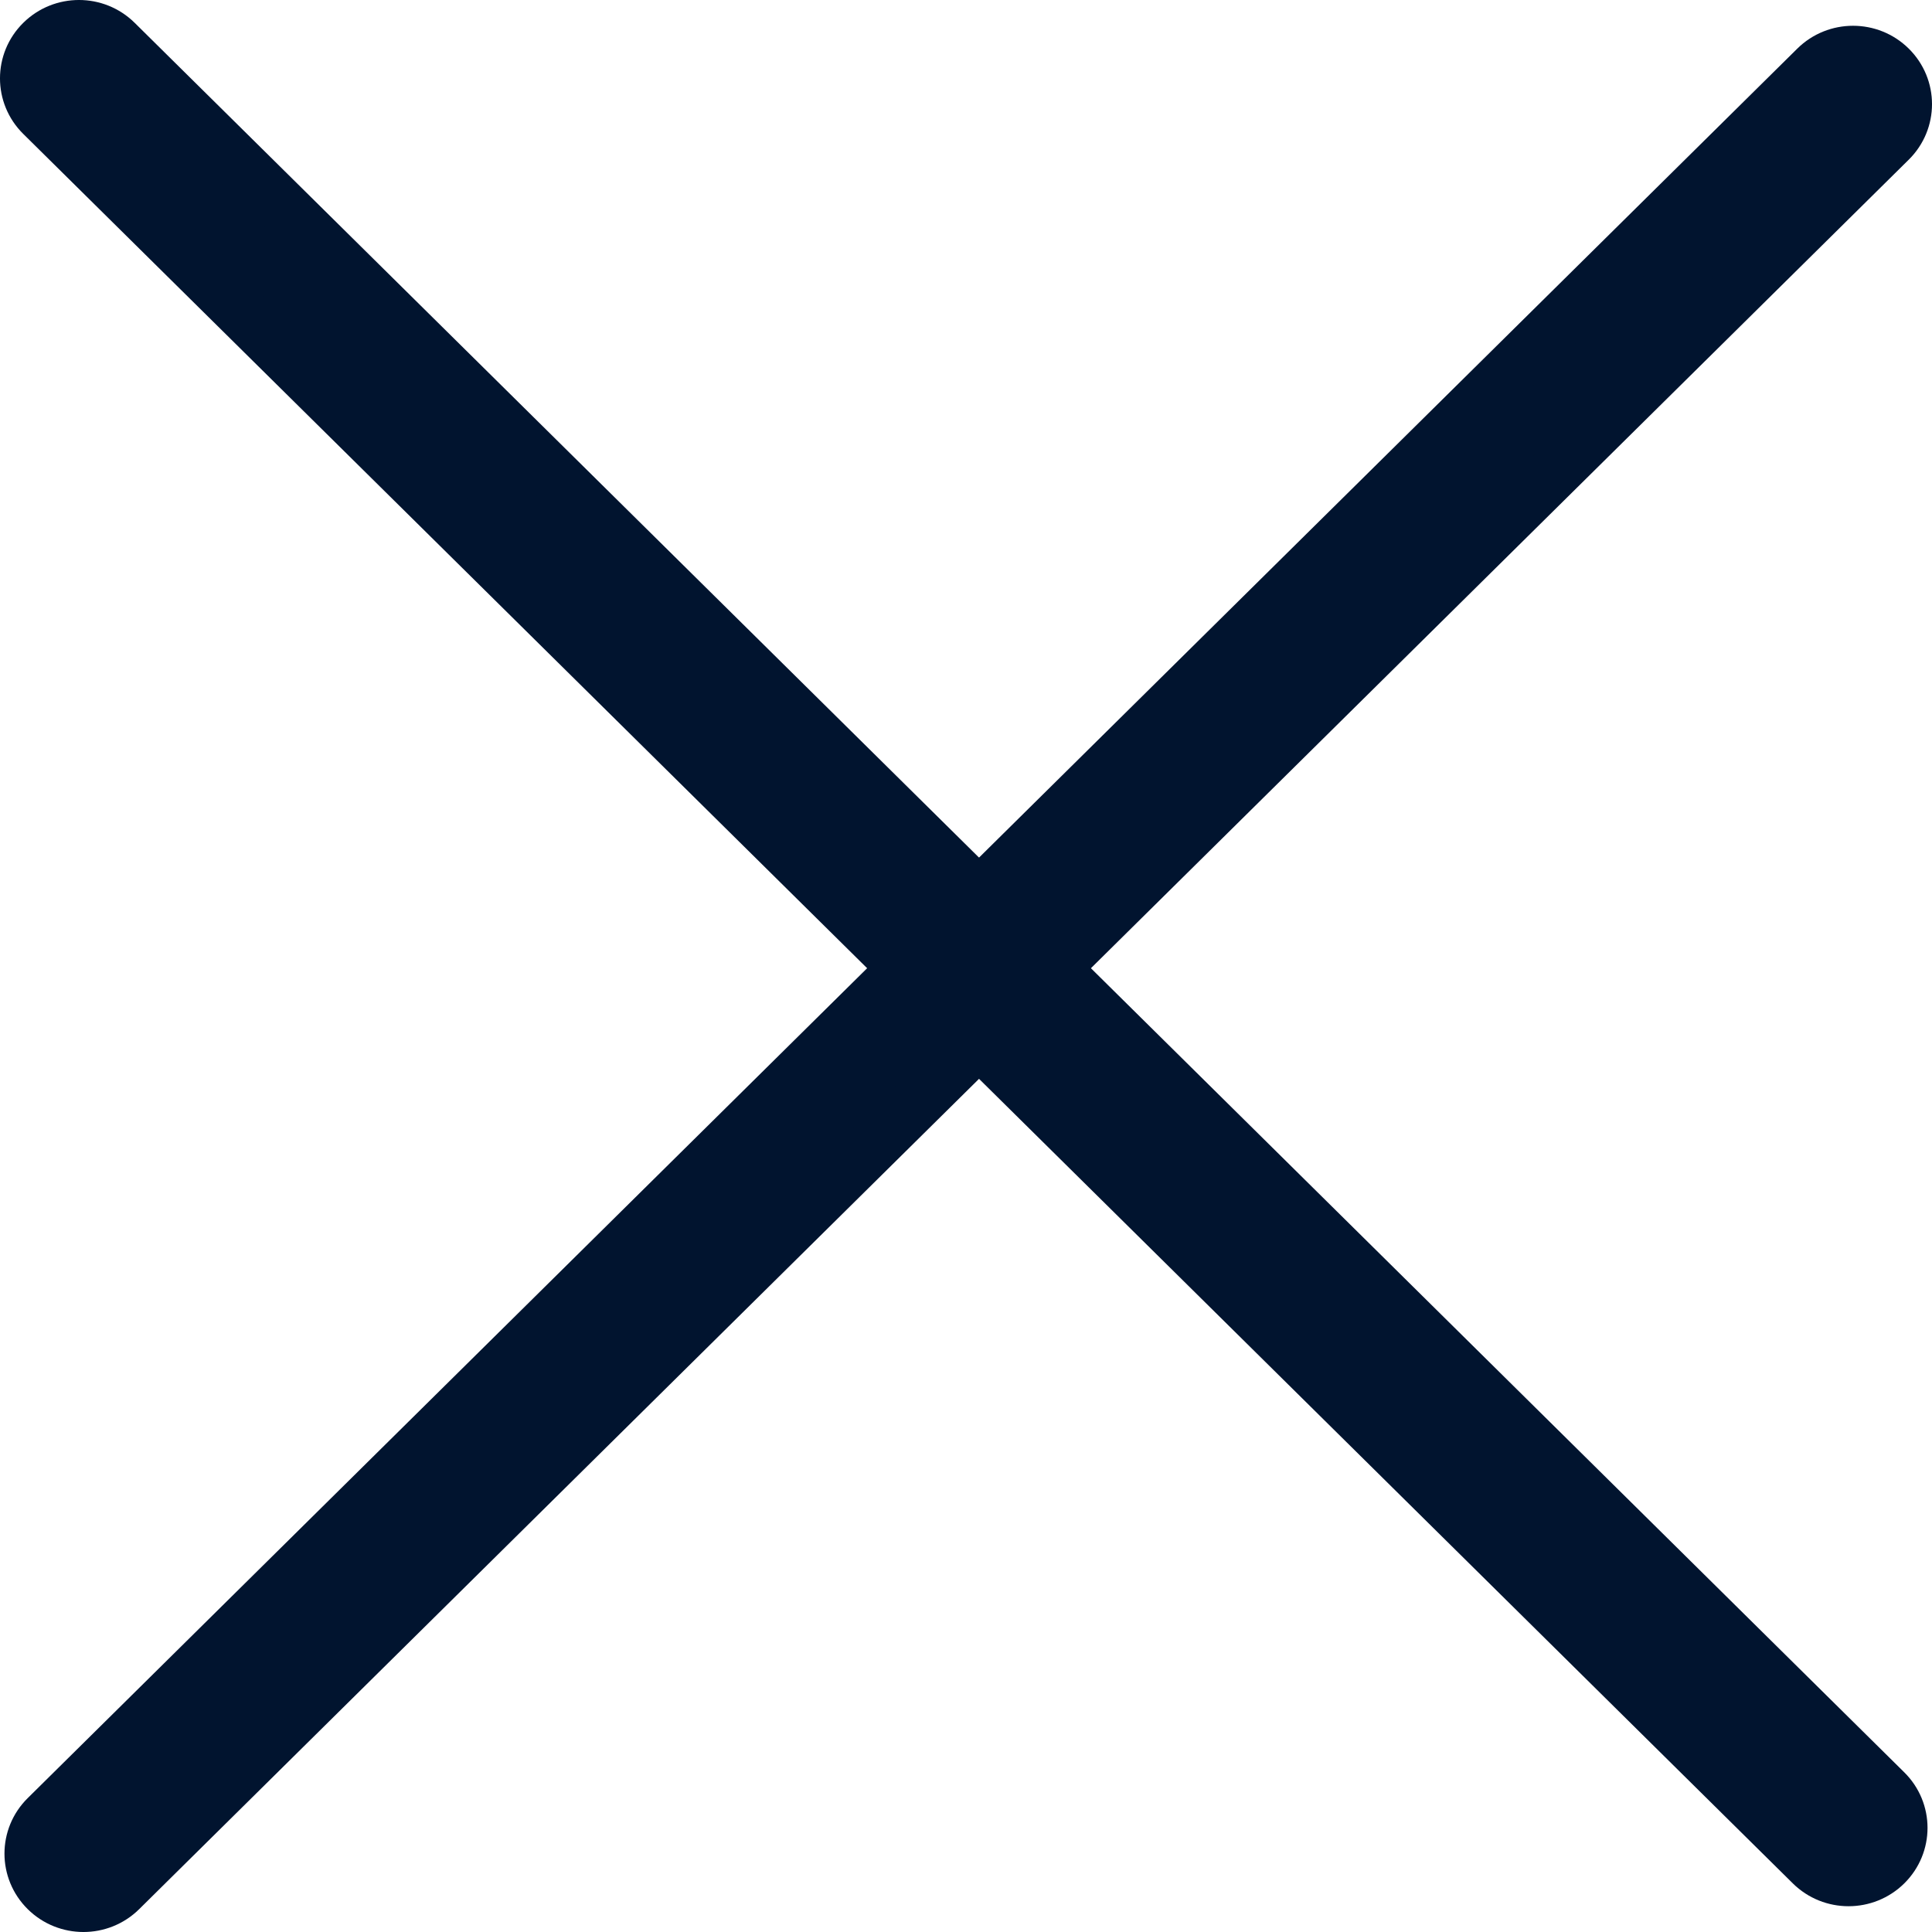 <?xml version="1.0" encoding="UTF-8"?> <svg xmlns="http://www.w3.org/2000/svg" width="72" height="72" viewBox="0 0 72 72" fill="none"><g clip-path="url(#clip0_9179_606)"><path d="M67.683 2.523C68.442 1.773 69.672 1.773 70.431 2.523C71.19 3.273 71.19 4.489 70.431 5.239L4.484 70.437C3.725 71.188 2.495 71.188 1.736 70.437C0.977 69.687 0.977 68.471 1.736 67.721L67.683 2.523Z" fill="#01142F"></path><path d="M70.264 66.761C71.023 67.511 71.023 68.727 70.264 69.477C69.505 70.227 68.275 70.227 67.516 69.477L1.569 4.279C0.81 3.529 0.81 2.313 1.569 1.563C2.328 0.812 3.558 0.812 4.317 1.563L70.264 66.761Z" fill="#01142F"></path><path d="M67.683 2.523C68.442 1.773 69.672 1.773 70.431 2.523C71.19 3.273 71.19 4.489 70.431 5.239L4.484 70.437C3.725 71.188 2.495 71.188 1.736 70.437C0.977 69.687 0.977 68.471 1.736 67.721L67.683 2.523Z" stroke="#01142F" stroke-width="2" stroke-linecap="round"></path><path d="M70.264 66.761C71.023 67.511 71.023 68.727 70.264 69.477C69.505 70.227 68.275 70.227 67.516 69.477L1.569 4.279C0.81 3.529 0.81 2.313 1.569 1.563C2.328 0.812 3.558 0.812 4.317 1.563L70.264 66.761Z" stroke="#01142F" stroke-width="2" stroke-linecap="round"></path></g><defs><clipPath id="clip0_9179_606"><rect width="72" height="72" fill="white"></rect></clipPath></defs></svg> 